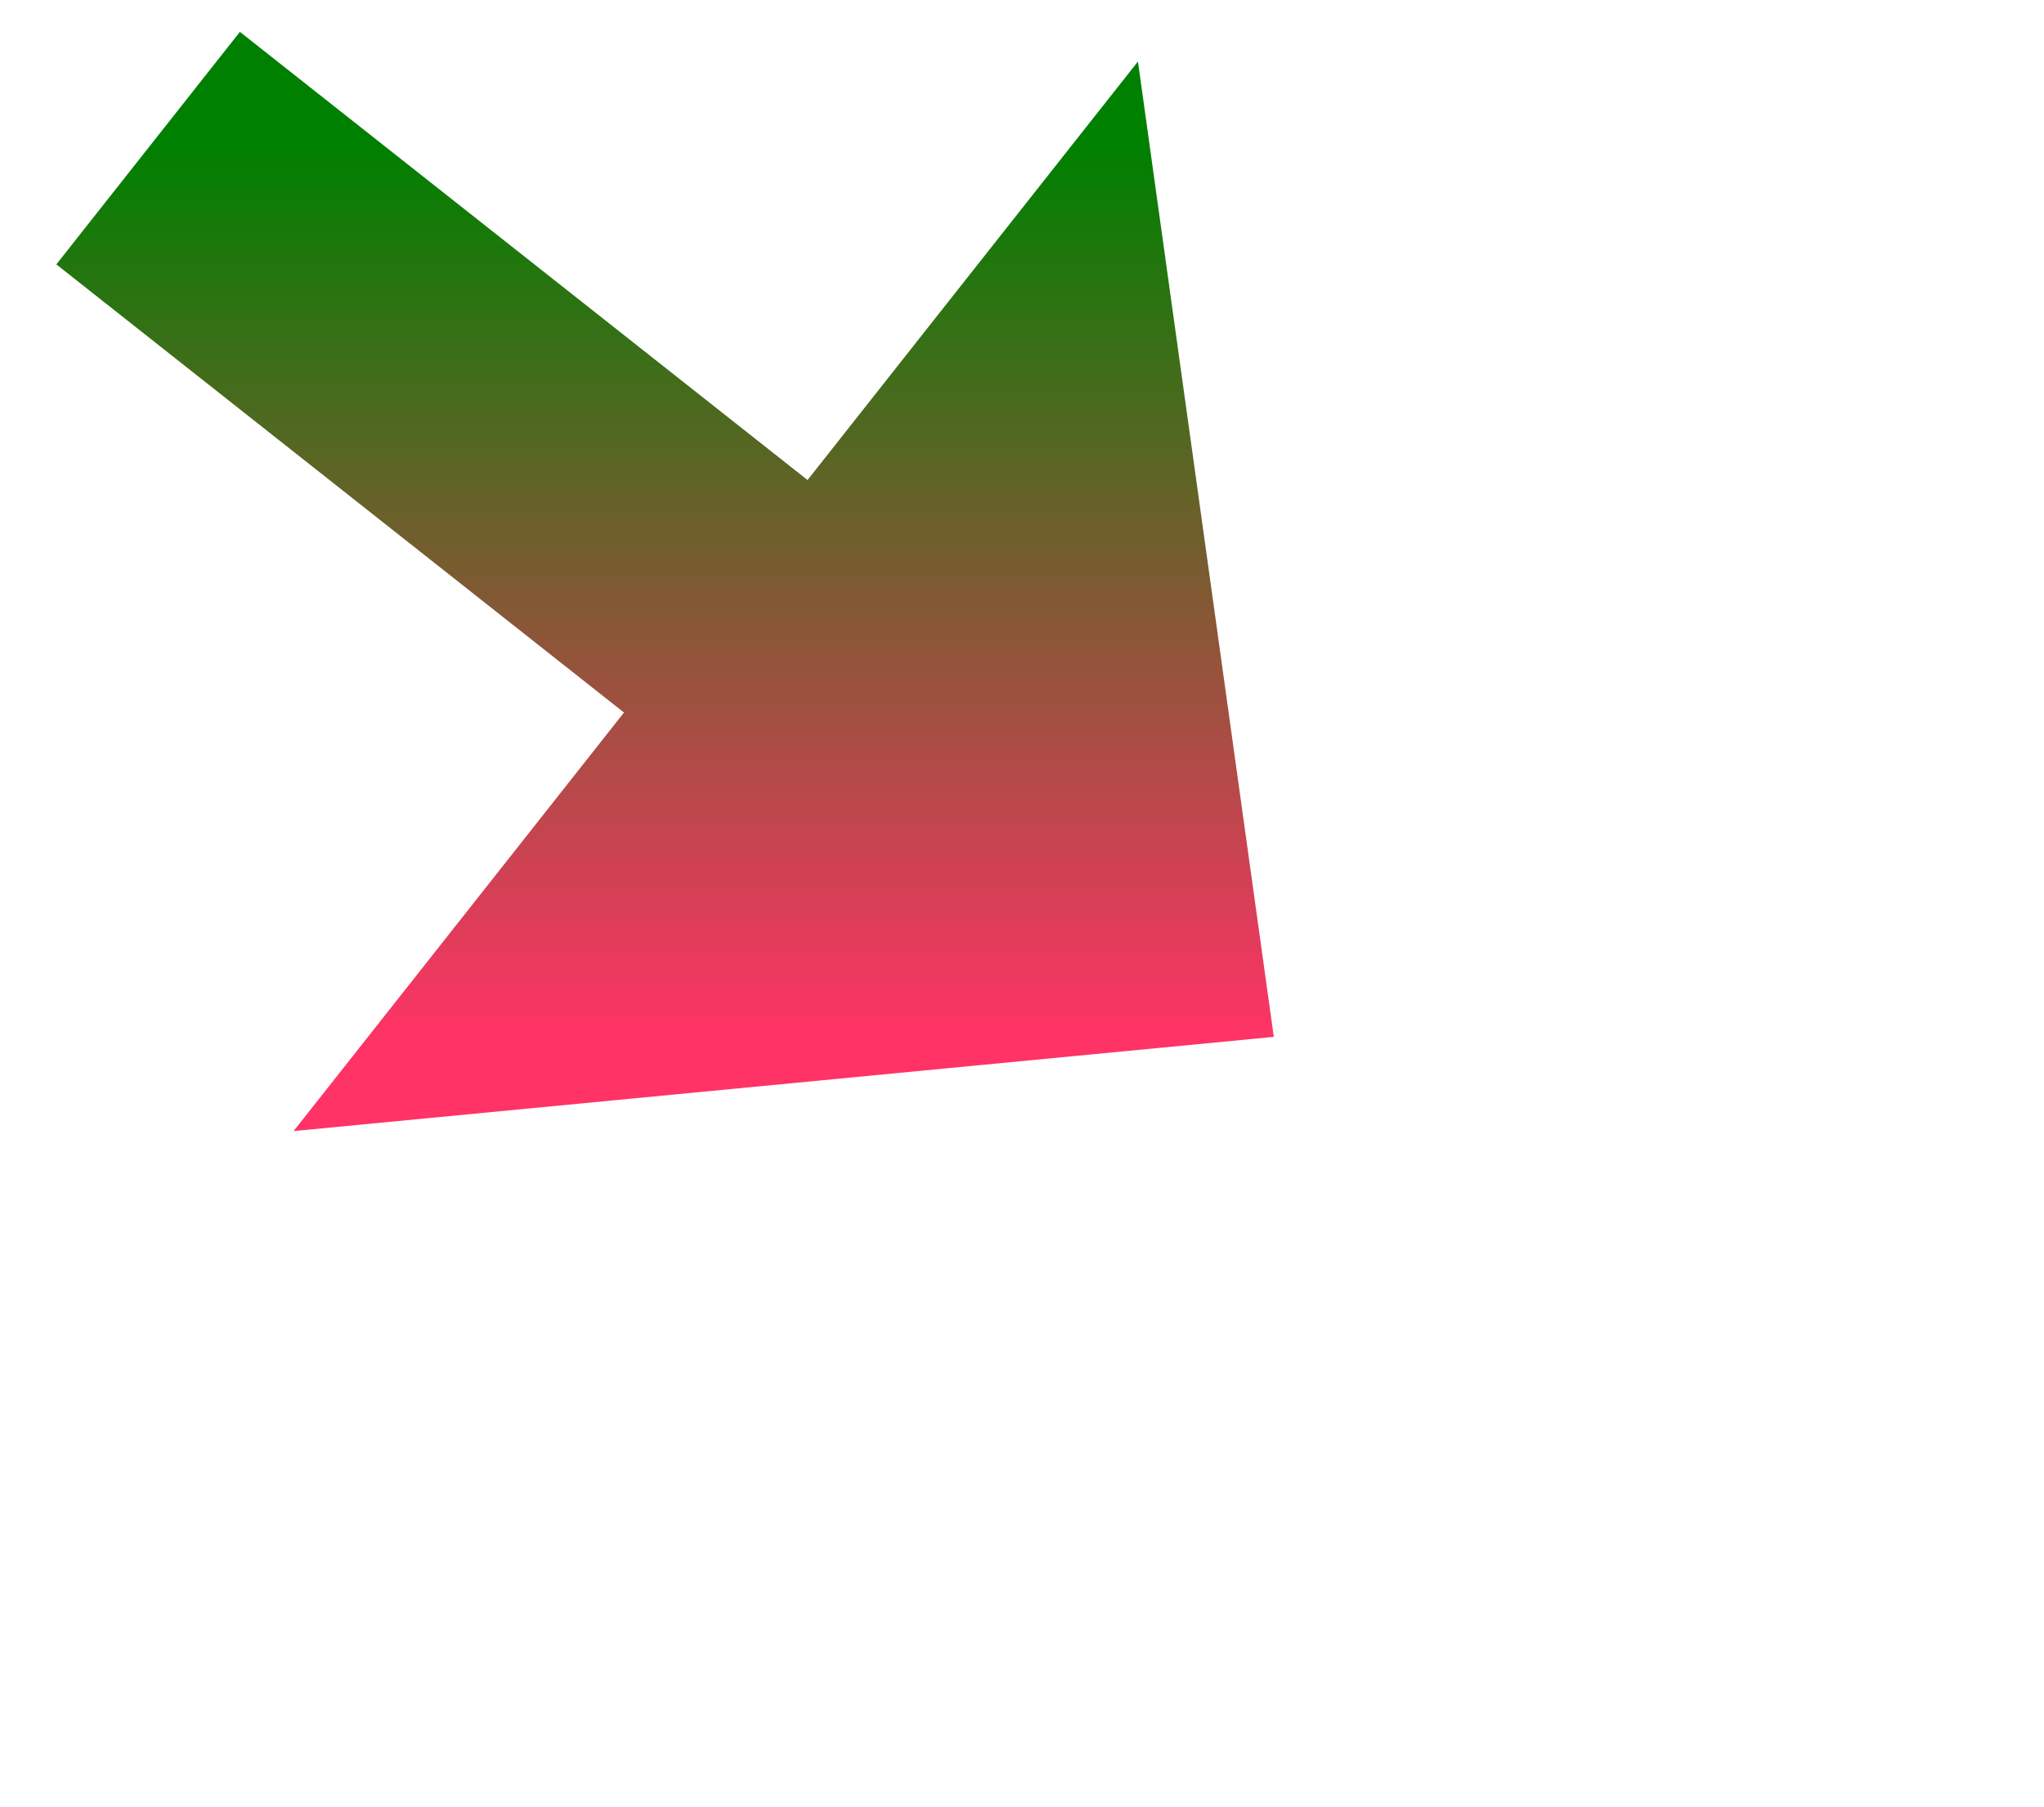 ﻿<?xml version="1.0" encoding="utf-8"?>
<svg version="1.1" xmlns:xlink="http://www.w3.org/1999/xlink" width="34.5px" height="30.5px" xmlns="http://www.w3.org/2000/svg">
  <defs>
    <linearGradient gradientUnits="userSpaceOnUse" x1="9.5" y1="0" x2="9.5" y2="15" id="LinearGradient710">
      <stop id="Stop711" stop-color="#008000" offset="0" />
      <stop id="Stop712" stop-color="#ff3366" offset="1" />
    </linearGradient>
    <linearGradient gradientUnits="userSpaceOnUse" x1="9.5" y1="0" x2="9.5" y2="15" id="LinearGradient713">
      <stop id="Stop714" stop-color="#008000" offset="0" />
      <stop id="Stop715" stop-color="#ff3366" offset="1" />
    </linearGradient>
  </defs>
  <g transform="matrix(1 0 0 1 -1038.5 -1159.5 )">
    <path d="M 0 0  L 11.936 9.423  " stroke-width="5" stroke="url(#LinearGradient710)" fill="none" transform="matrix(1 0 0 1 1041 1162 )" />
    <path d="M 2.455 16.59  L 19 15  L 16.707 -1.462  L 2.455 16.59  Z " fill-rule="nonzero" fill="url(#LinearGradient713)" stroke="none" transform="matrix(1 0 0 1 1041 1162 )" />
  </g>
</svg>